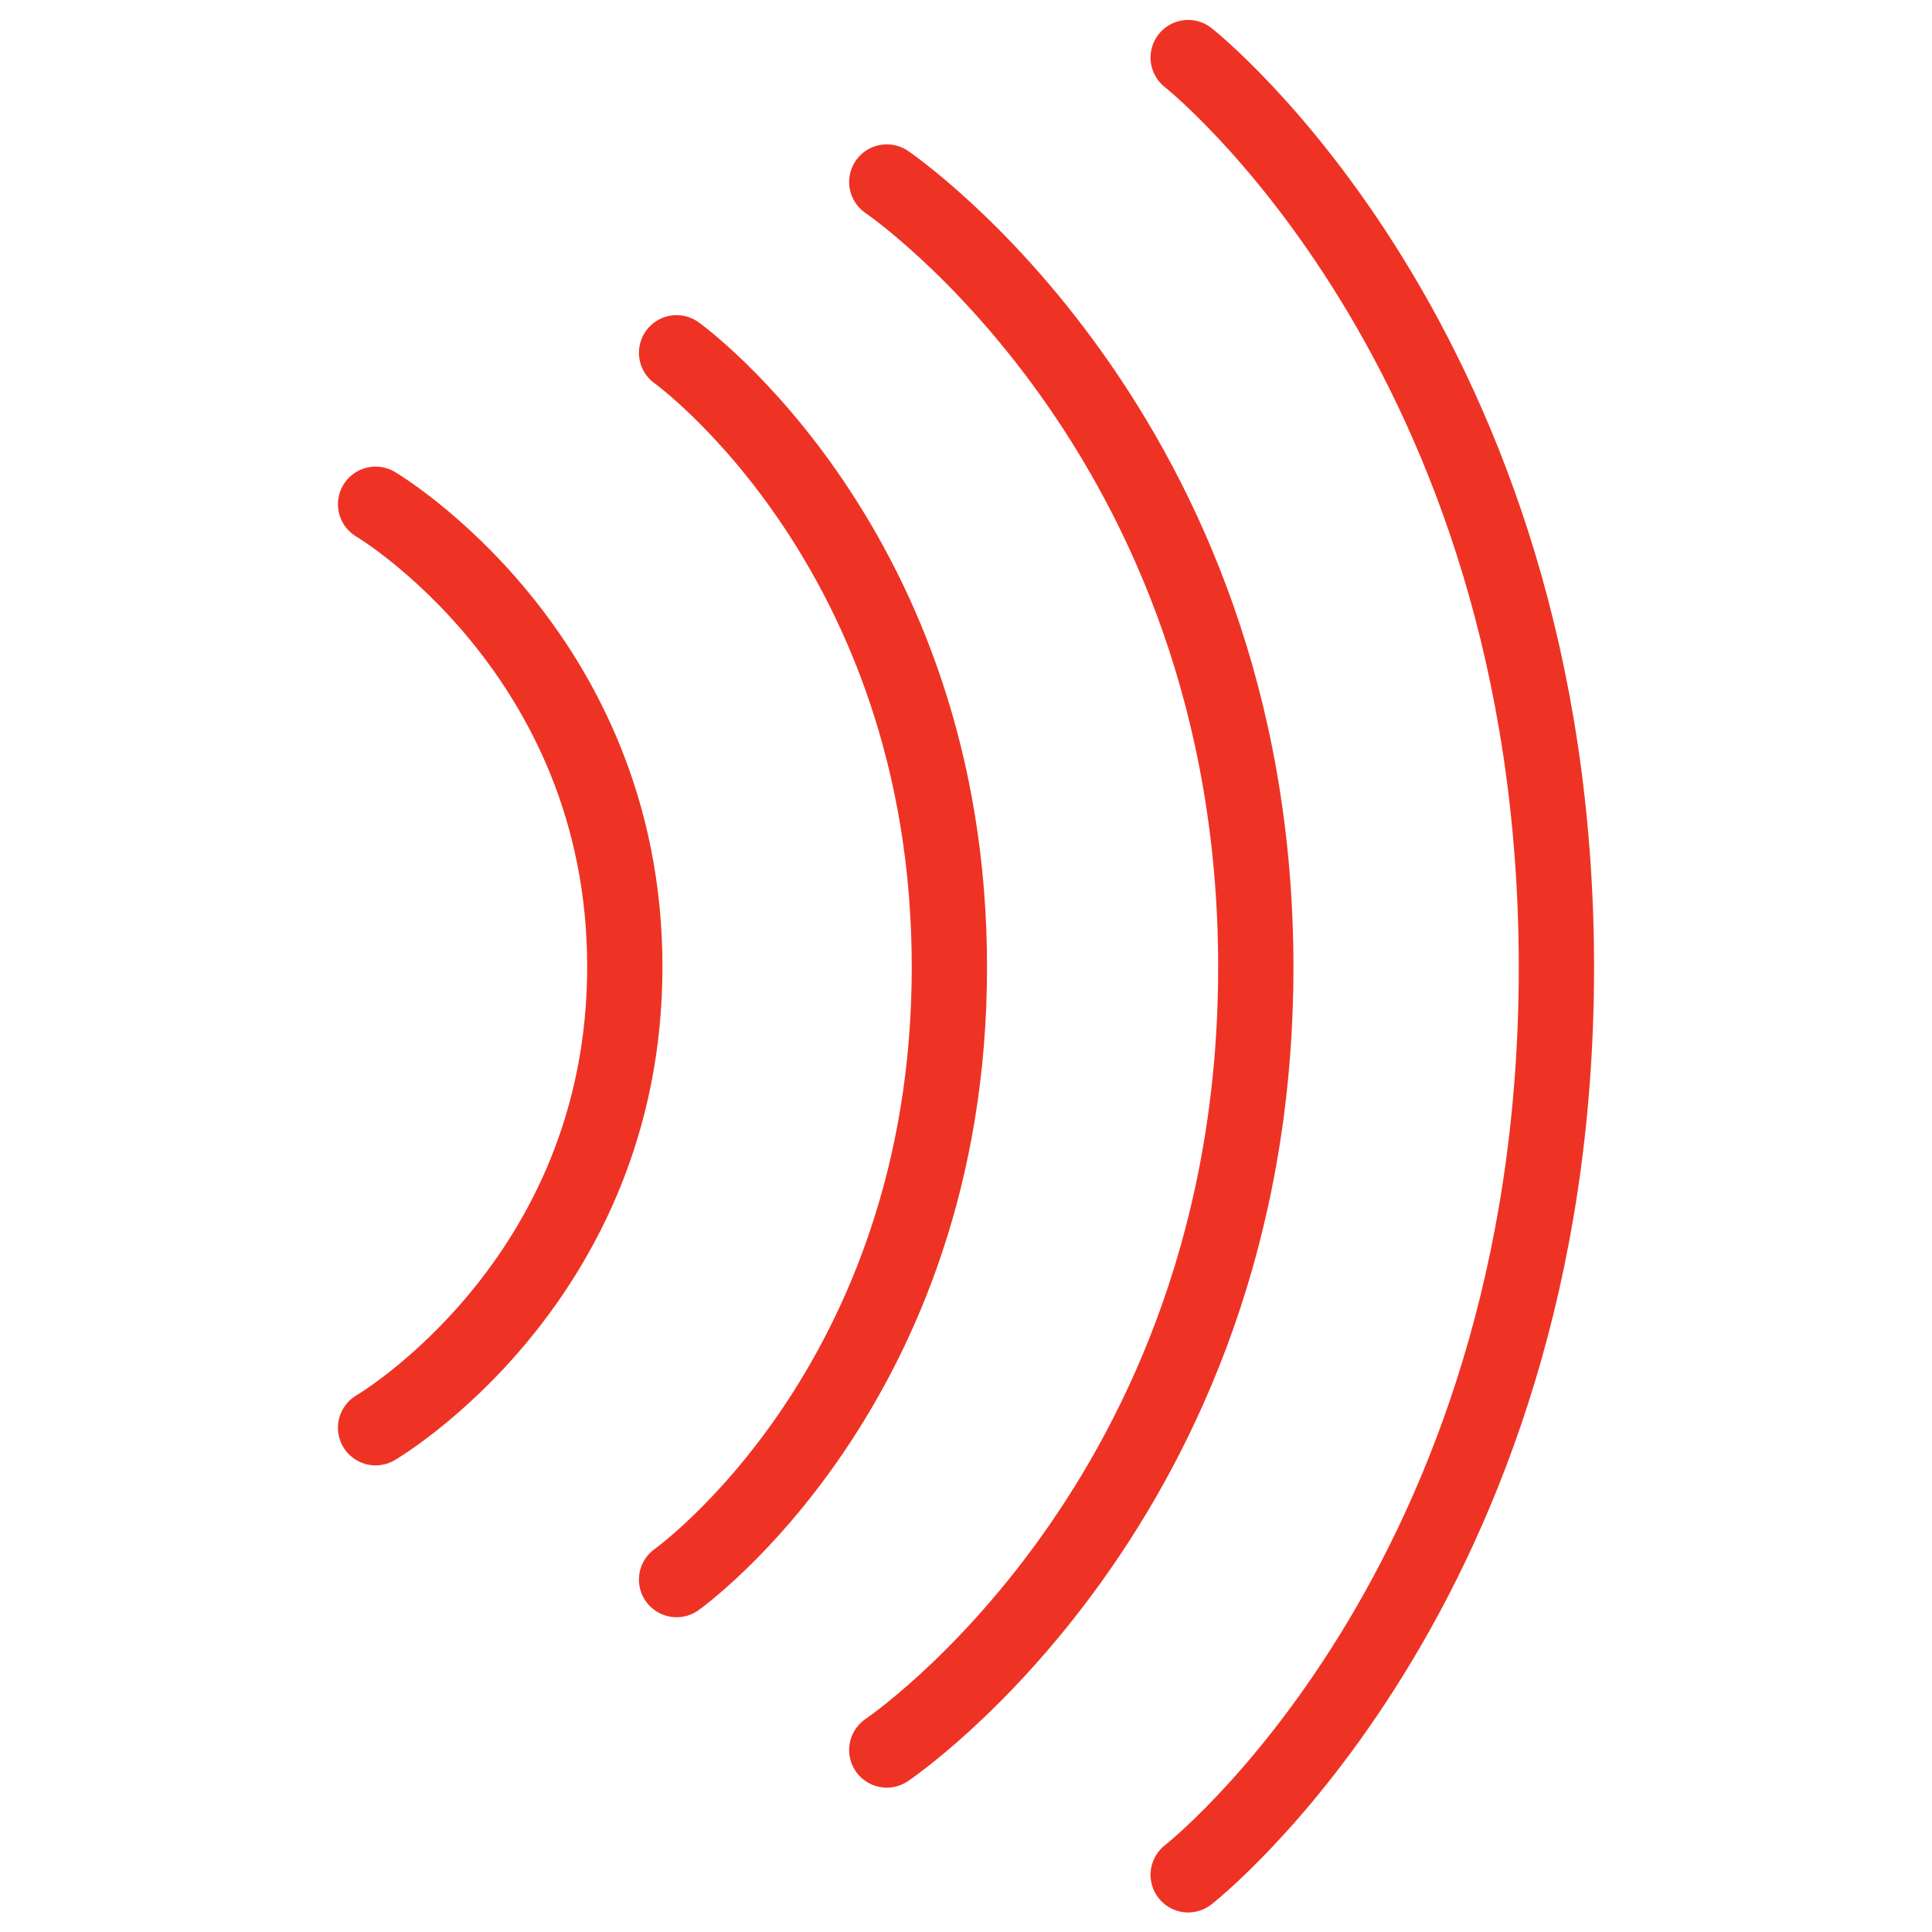 <svg width="77" height="77" viewBox="0 0 77 77" fill="none" xmlns="http://www.w3.org/2000/svg">
<path d="M47.355 2.295C47.355 2.295 62.031 13.845 62.031 38.562C62.031 63.279 47.355 74.721 47.355 74.721" stroke="#EE3324" stroke-width="3" stroke-miterlimit="10" stroke-linecap="round"/>
<path d="M35.343 7.253C35.343 7.253 50.05 17.217 50.05 38.546C50.05 59.875 35.343 69.747 35.343 69.747" stroke="#EE3324" stroke-width="3" stroke-miterlimit="10" stroke-linecap="round"/>
<path d="M26.965 14.06C26.965 14.06 37.838 21.853 37.838 38.546C37.838 55.24 26.965 62.955 26.965 62.955" stroke="#EE3324" stroke-width="3" stroke-miterlimit="10" stroke-linecap="round"/>
<path d="M14.969 20.097C14.969 20.097 24.902 25.964 24.902 38.531C24.902 51.097 14.969 56.903 14.969 56.903" stroke="#EE3324" stroke-width="3" stroke-miterlimit="10" stroke-linecap="round"/>
</svg>
